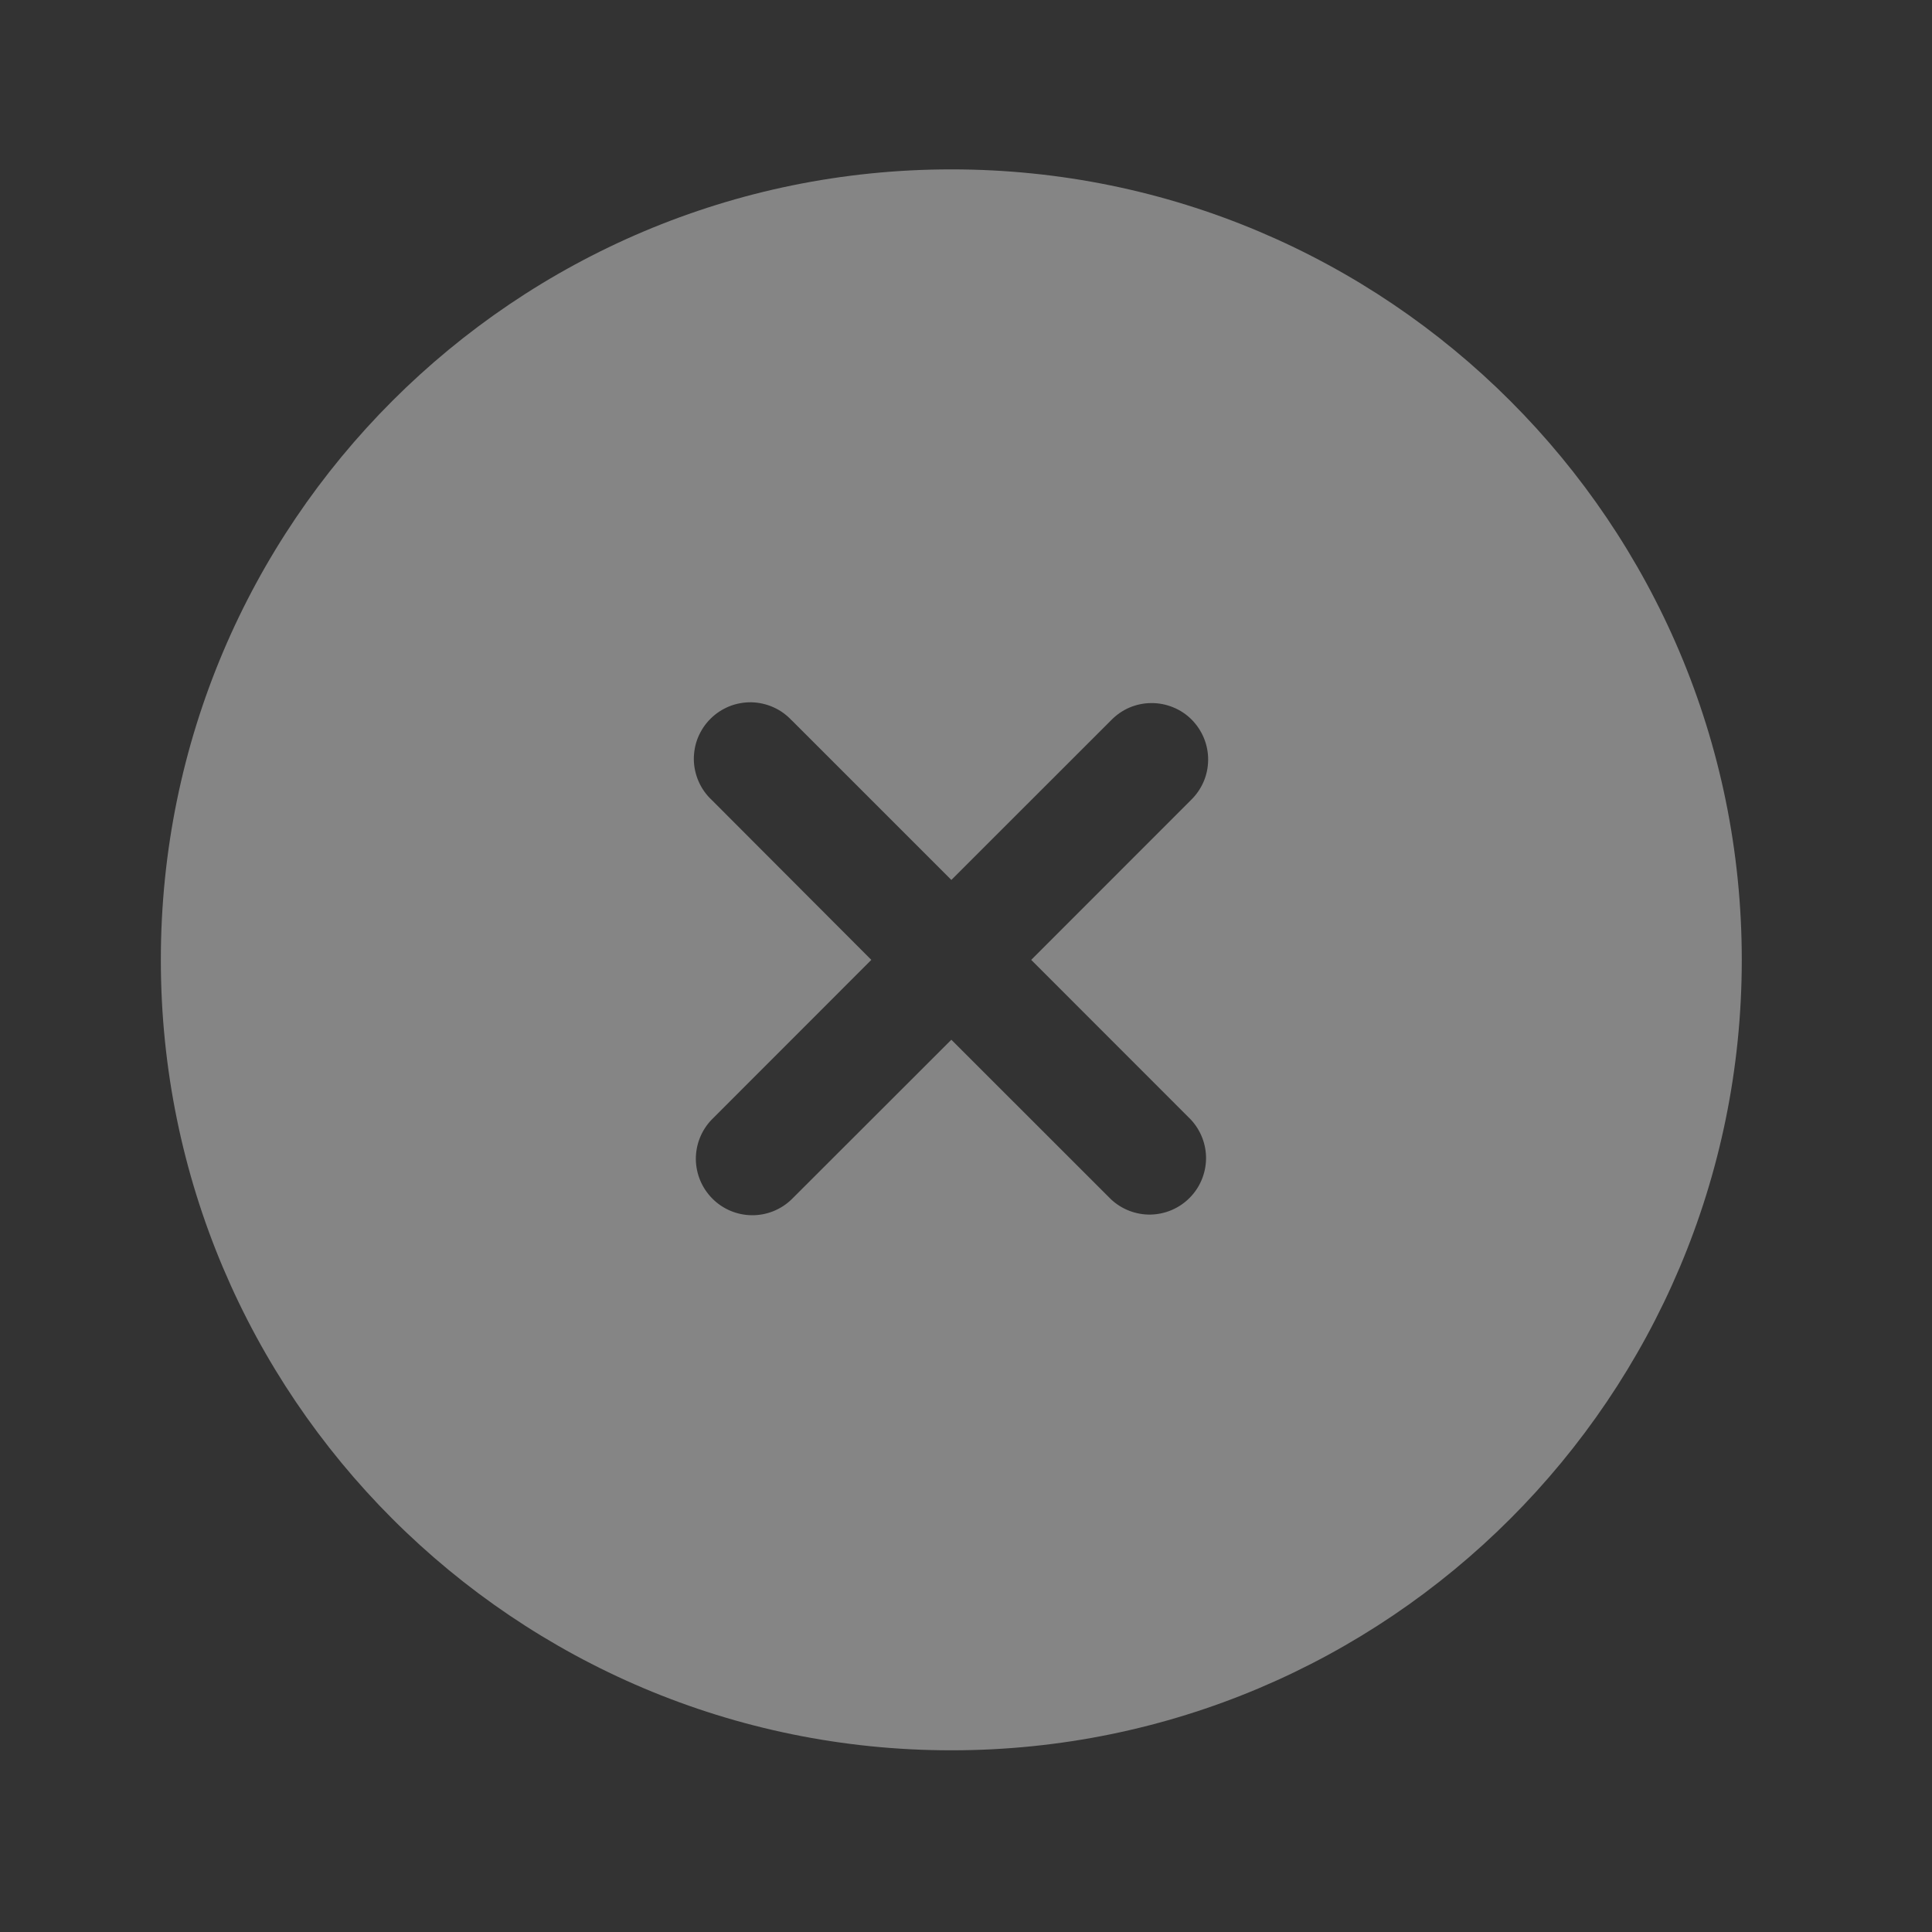 <svg width="24" height="24" viewBox="0 0 24 24" fill="none" xmlns="http://www.w3.org/2000/svg">
<rect x="0" y="0" width="24" height="24" fill="#333333" stroke="none"/>
<g clip-path="url(#clip0_6_314)">
<g clip-path="url(#clip1_6_314)">
<path opacity="0.4" fill-rule="evenodd" clip-rule="evenodd" d="M1.998 11.924C1.998 6.5 6.394 2.104 11.818 2.104C17.241 2.104 21.637 6.5 21.637 11.924C21.637 17.347 17.241 21.743 11.818 21.743C6.394 21.743 1.998 17.347 1.998 11.924ZM9.834 8.948C9.77 8.879 9.692 8.823 9.606 8.785C9.52 8.747 9.427 8.726 9.333 8.724C9.239 8.723 9.145 8.74 9.058 8.775C8.971 8.811 8.891 8.863 8.825 8.93C8.758 8.996 8.706 9.076 8.67 9.163C8.635 9.25 8.618 9.344 8.619 9.438C8.621 9.532 8.642 9.625 8.68 9.711C8.718 9.797 8.774 9.875 8.843 9.939L10.824 11.924L8.842 13.907C8.714 14.039 8.643 14.216 8.644 14.4C8.646 14.584 8.72 14.76 8.85 14.89C8.98 15.021 9.156 15.094 9.339 15.096C9.523 15.098 9.701 15.027 9.833 14.899L11.818 12.916L13.802 14.899C13.935 15.023 14.111 15.091 14.293 15.088C14.474 15.084 14.648 15.011 14.776 14.882C14.905 14.754 14.978 14.58 14.982 14.399C14.985 14.217 14.917 14.041 14.793 13.908L12.81 11.924L14.793 9.94C14.86 9.875 14.914 9.798 14.951 9.712C14.988 9.627 15.007 9.535 15.008 9.441C15.009 9.348 14.991 9.256 14.956 9.17C14.921 9.084 14.868 9.005 14.803 8.939C14.737 8.873 14.659 8.821 14.572 8.786C14.486 8.751 14.394 8.733 14.301 8.734C14.207 8.734 14.115 8.754 14.03 8.79C13.944 8.827 13.867 8.881 13.802 8.948L11.818 10.931L9.835 8.948H9.834Z" fill="white"/>
</g>
</g>
<defs>
<clipPath id="clip0_6_314">
<rect width="22.446" height="22.446" fill="white" transform="translate(0.595 0.701)"/>
</clipPath>
<clipPath id="clip1_6_314">
<rect width="22.446" height="22.446" fill="white" transform="translate(0.595 0.701)"/>
</clipPath>
</defs>
</svg>

